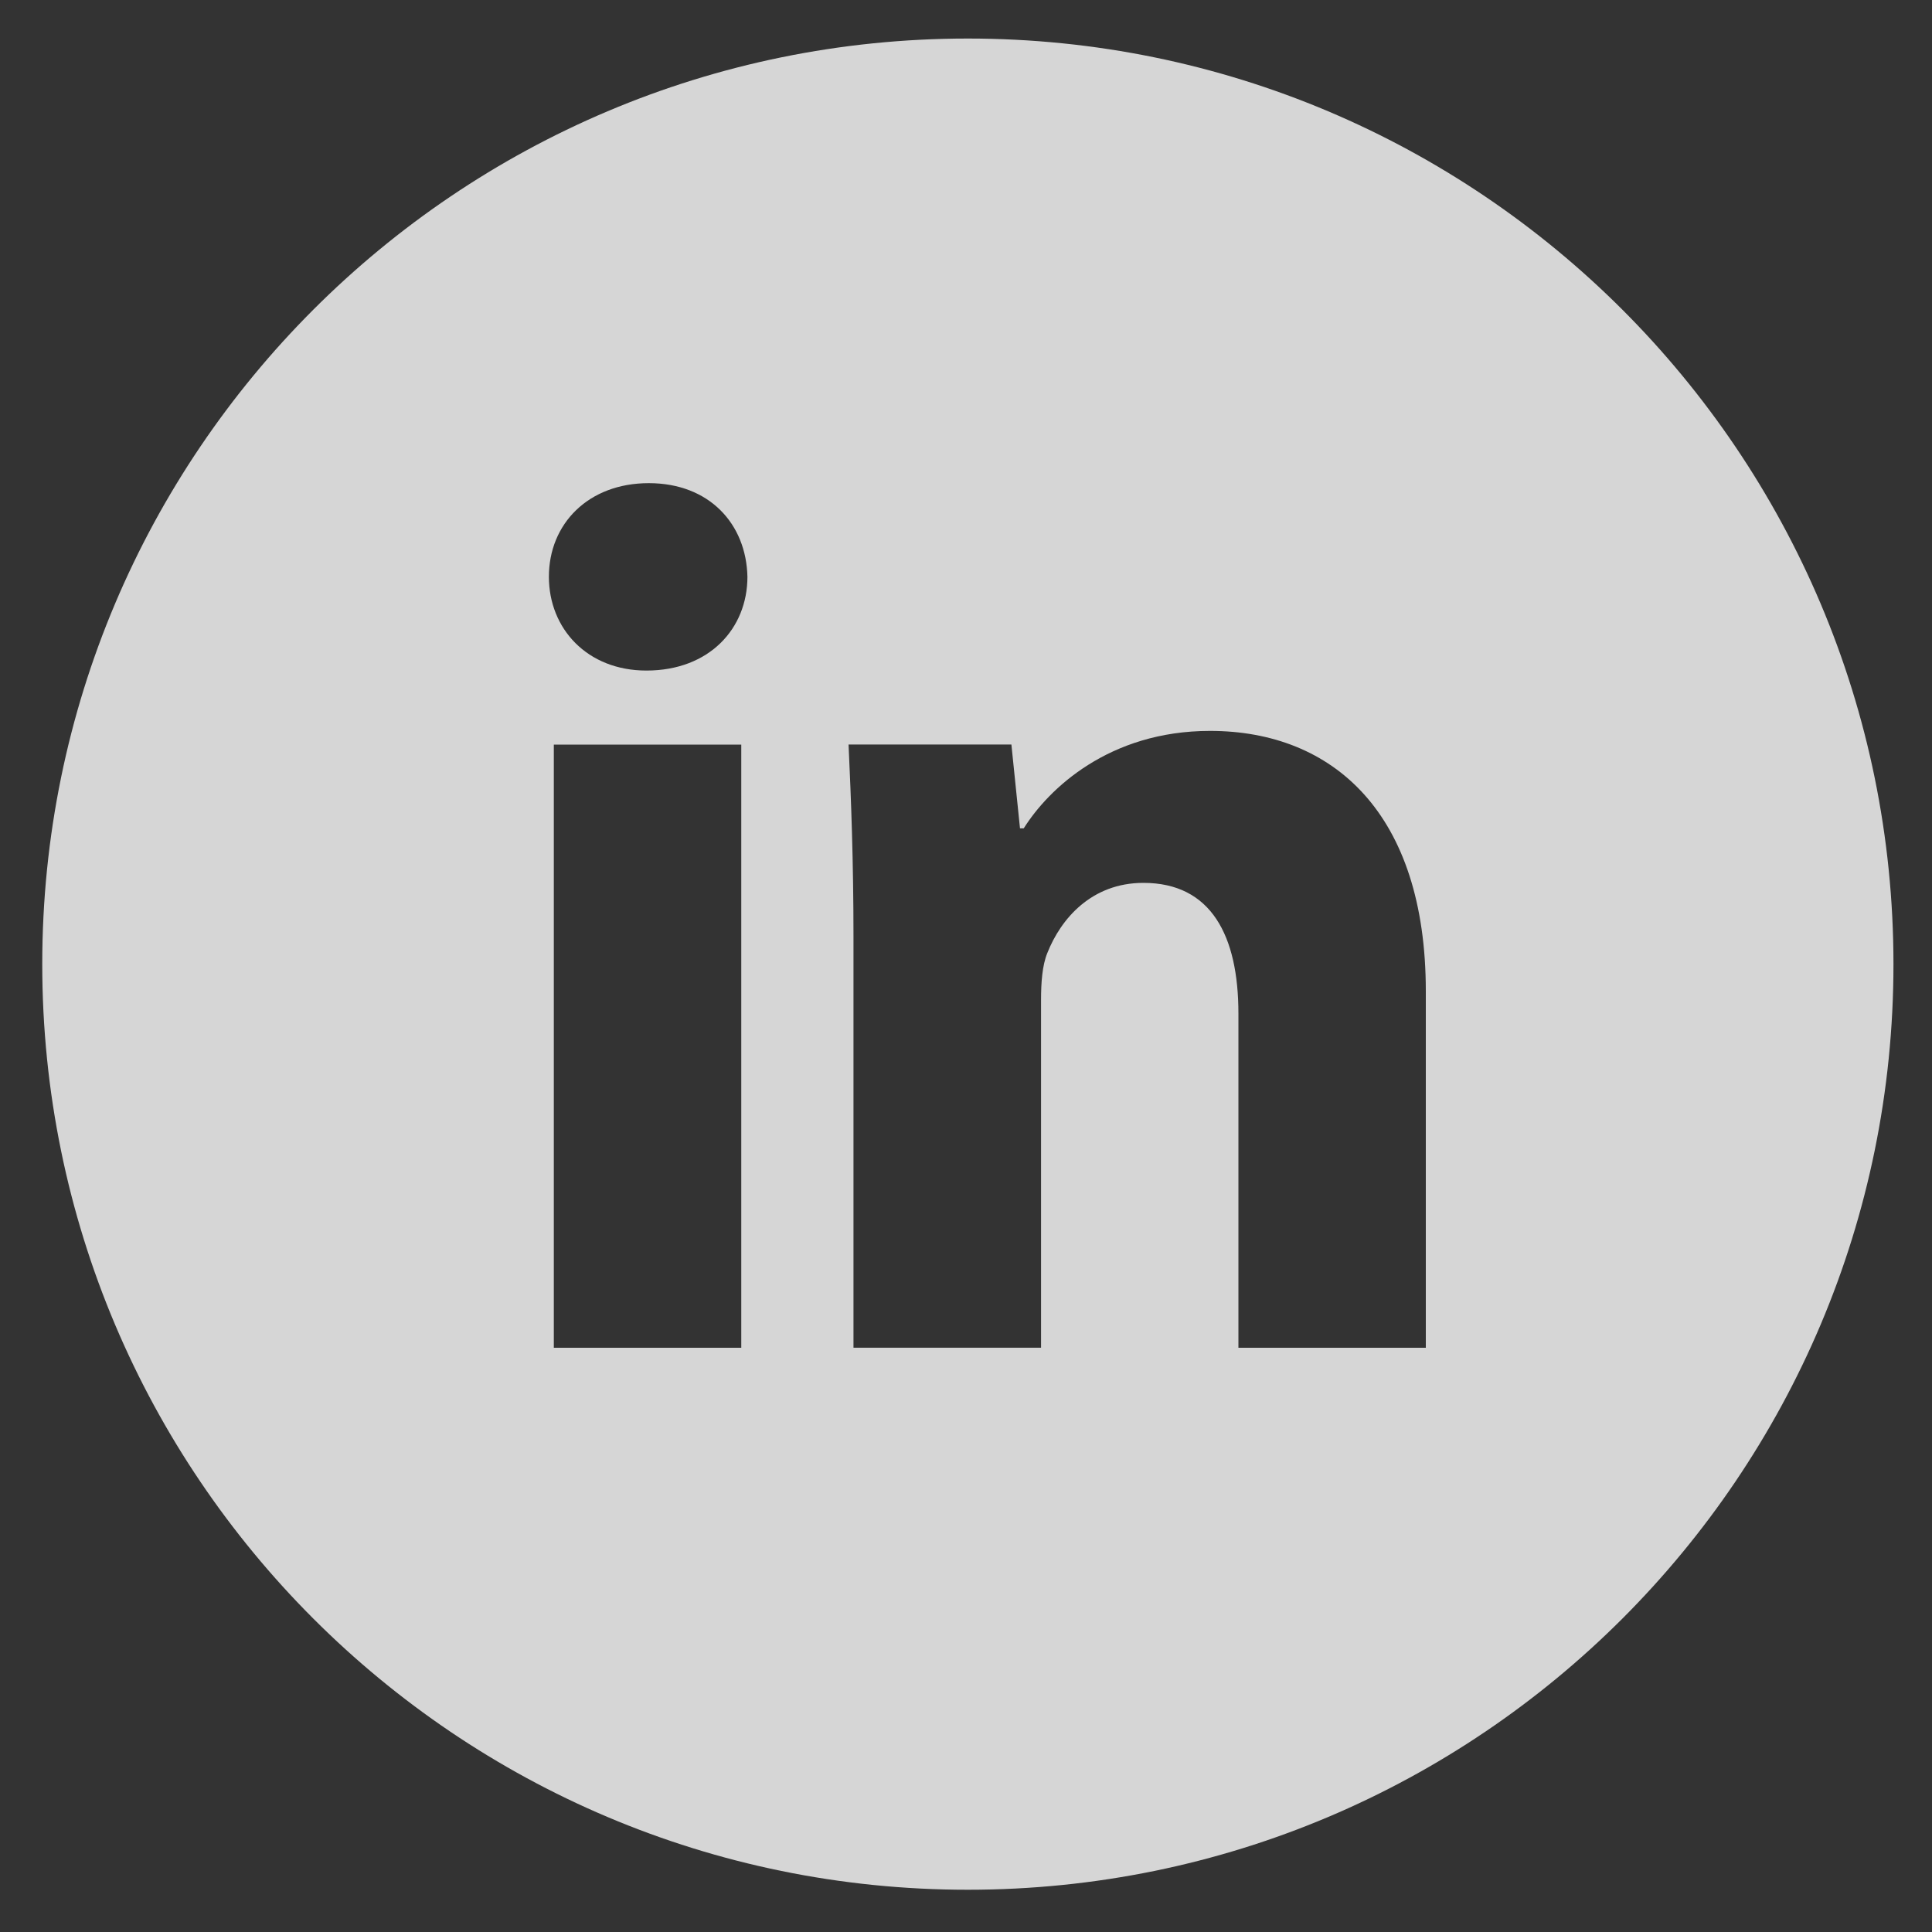 <svg width="38" height="38" viewBox="0 0 38 38" fill="none" xmlns="http://www.w3.org/2000/svg">
<rect x="0" y="0" width="38" height="38" fill="#333333" stroke="none"/>
<g clip-path="url(#clip0)">
<path d="M19.036 0.758C8.982 0.758 0.831 8.909 0.831 18.964C0.831 29.018 8.982 37.169 19.036 37.169C29.091 37.169 37.242 29.018 37.242 18.964C37.242 8.909 29.091 0.758 19.036 0.758ZM14.58 26.509H10.893V14.646H14.58V26.509ZM12.714 13.189C11.549 13.189 10.796 12.364 10.796 11.344C10.796 10.303 11.572 9.503 12.761 9.503C13.95 9.503 14.678 10.303 14.701 11.344C14.701 12.364 13.95 13.189 12.714 13.189ZM28.044 26.509H24.358V19.935C24.358 18.404 23.823 17.365 22.489 17.365C21.471 17.365 20.866 18.069 20.599 18.746C20.5 18.986 20.476 19.328 20.476 19.667V26.508H16.787V18.429C16.787 16.948 16.74 15.71 16.69 14.644H19.893L20.062 16.292H20.136C20.622 15.518 21.811 14.376 23.8 14.376C26.225 14.376 28.044 16.002 28.044 19.495V26.509Z" fill="white" fill-opacity="0.8"/>
</g>
<defs>
<clipPath id="clip0">
<rect width="37.928" height="37.928" fill="white" transform="translate(0.072)"/>
</clipPath>
</defs>
</svg>
